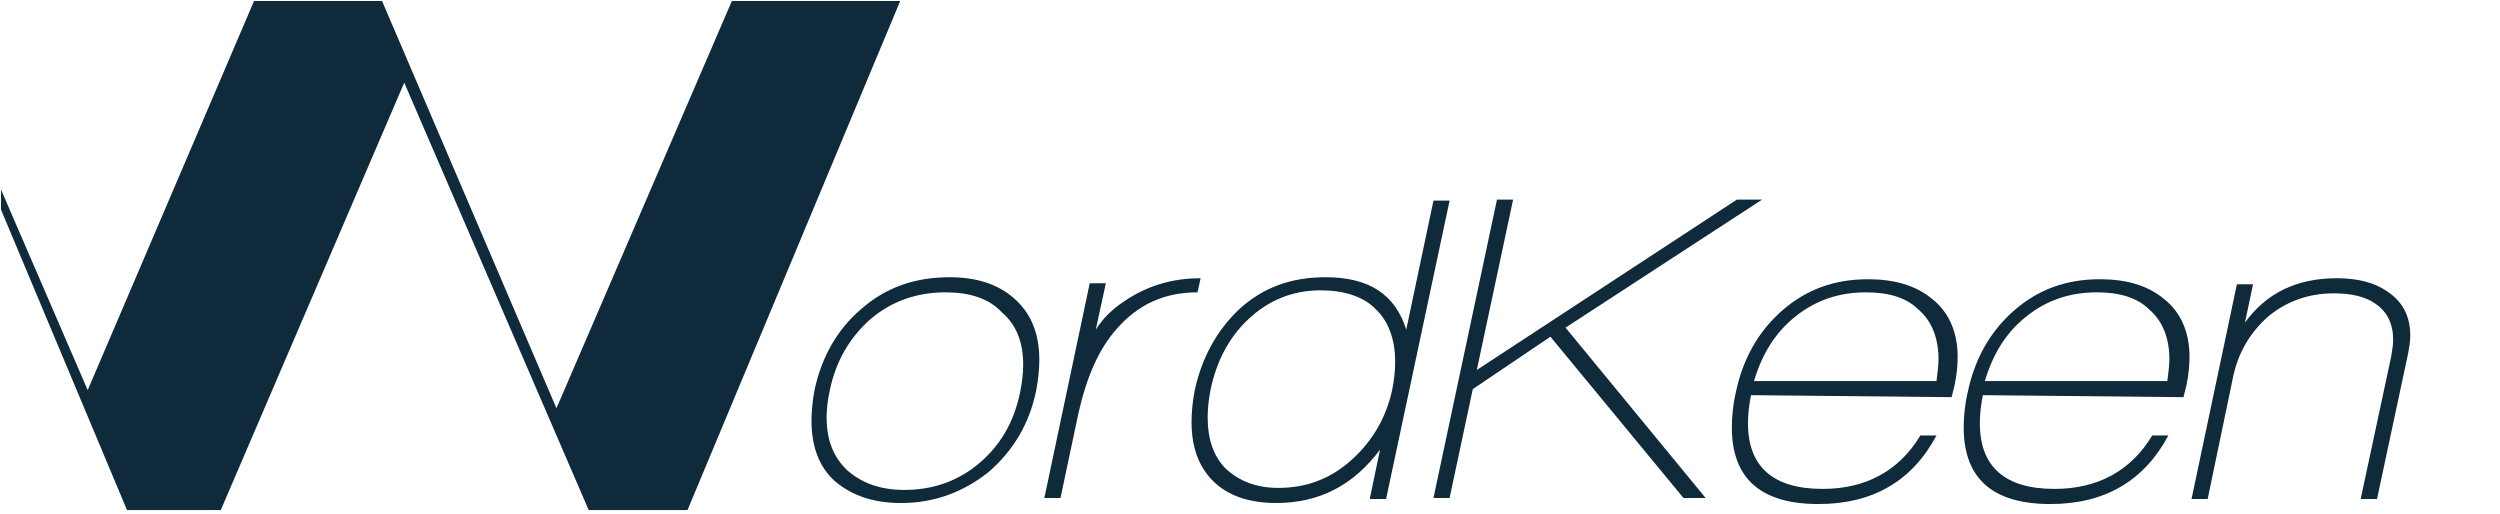 <?xml version="1.0" encoding="utf-8"?>
<!-- Generator: Adobe Illustrator 25.4.0, SVG Export Plug-In . SVG Version: 6.00 Build 0)  -->
<svg version="1.1" id="Ebene_1" xmlns="http://www.w3.org/2000/svg" xmlns:xlink="http://www.w3.org/1999/xlink" x="0px" y="0px"
	 viewBox="0 0 248 51" style="enable-background:new 0 0 248 51;" xml:space="preserve">
<style type="text/css">
	.st0{fill:#0F2A3B;}
</style>
<polygon class="st0" points="12.6,50.6 21.9,50.6 40.1,8.2 58.4,50.6 68.2,50.6 89.3,0.1 72.6,0.1 55.2,40.5 37.9,0.1 25.2,0.1 
	8.7,38.7 0.1,18.8 0.1,20.8 "/>
<g>
	<path class="st0" d="M89.4,49.9c-2.7,0-4.8-0.7-6.5-2.1c-1.6-1.4-2.4-3.4-2.4-6.1c0-0.9,0.1-1.9,0.3-3c0.7-3.3,2.3-6.1,4.7-8.1
		c2.4-2.1,5.3-3.1,8.7-3.1c2.7,0,4.8,0.7,6.4,2.1c1.7,1.5,2.5,3.5,2.5,6.1c0,0.9-0.1,1.9-0.3,3c-0.7,3.4-2.3,6-4.7,8.1
		C95.6,48.8,92.7,49.9,89.4,49.9z M93.8,29c-2.9,0-5.4,0.9-7.5,2.7c-2,1.8-3.4,4.1-4,7.1c-0.2,0.9-0.3,1.8-0.3,2.6
		c0,2.3,0.7,4,2.1,5.3c1.4,1.2,3.2,1.9,5.6,1.9c2.9,0,5.4-0.9,7.5-2.7c2.1-1.8,3.4-4.1,4-7c0.2-1,0.3-1.9,0.3-2.7
		c0-2.3-0.7-4-2.1-5.2C98.1,29.6,96.2,29,93.8,29z"/>
	<path class="st0" d="M108.7,32.7c0.7-1.1,1.6-2,2.8-2.8c2.2-1.5,4.7-2.3,7.6-2.3l-0.3,1.4c-3.3,0-5.9,1.2-8,3.6
		c-1.8,2-3,4.8-3.8,8.3l-1.8,8.5h-1.6l4.5-21.3h1.6L108.7,32.7z"/>
	<path class="st0" d="M135.9,49.4l1-4.8c-2.6,3.5-6,5.3-10.3,5.3c-3.3,0-5.7-1.1-7.1-3.2c-0.9-1.3-1.3-3-1.3-4.8c0-1,0.1-2,0.3-3.1
		c0.7-3.3,2.2-6,4.4-8.1c2.4-2.2,5.2-3.2,8.6-3.2c4.3,0,6.9,1.7,8,5.2l2.7-12.8h1.6l-6.3,29.6H135.9z M131,28.8
		c-2.8,0-5.2,1-7.2,2.9c-1.9,1.8-3.1,4.1-3.7,6.9c-0.2,1-0.3,1.9-0.3,2.8c0,2.2,0.6,3.9,1.8,5.1c1.3,1.2,3,1.9,5.2,1.9
		c2.8,0,5.2-0.9,7.3-2.8c2.1-1.9,3.4-4.2,4-6.9c0.2-1,0.3-1.9,0.3-2.8c0-2.3-0.7-4.1-2-5.3C135.2,29.4,133.3,28.8,131,28.8z"/>
	<path class="st0" d="M167,49.4l-13.2-16l-7.7,5.2l-2.3,10.8h-1.6l6.3-29.6h1.6l-3.6,16.9l25.8-16.9h2.5l-19.5,12.7l13.9,16.9H167z"
		/>
	<path class="st0" d="M173.7,39.2c-0.2,1-0.3,1.9-0.3,2.8c0,4.3,2.5,6.5,7.4,6.5c4.3,0,7.6-1.8,9.7-5.3h1.6
		c-2.4,4.5-6.3,6.8-11.7,6.8c-5.7,0-8.6-2.5-8.6-7.6c0-1,0.1-2.2,0.4-3.5c0.7-3.3,2.2-6,4.6-8.1c2.4-2.1,5.2-3.1,8.5-3.1
		c2.6,0,4.7,0.6,6.3,1.9c1.7,1.3,2.6,3.3,2.6,5.8c0,0.9-0.1,1.8-0.3,2.8l-0.3,1.2L173.7,39.2z M185.1,29c-2.7,0-5,0.8-7,2.4
		c-2,1.6-3.3,3.7-4.1,6.4h18.1c0.1-0.8,0.2-1.5,0.2-2.2c0-2.1-0.7-3.8-2-4.9C189.1,29.5,187.3,29,185.1,29z"/>
	<path class="st0" d="M196.7,39.2c-0.2,1-0.3,1.9-0.3,2.8c0,4.3,2.5,6.5,7.4,6.5c4.3,0,7.6-1.8,9.7-5.3h1.6
		c-2.4,4.5-6.3,6.8-11.7,6.8c-5.7,0-8.6-2.5-8.6-7.6c0-1,0.1-2.2,0.4-3.5c0.7-3.3,2.2-6,4.6-8.1c2.4-2.1,5.2-3.1,8.5-3.1
		c2.6,0,4.7,0.6,6.3,1.9c1.7,1.3,2.6,3.3,2.6,5.8c0,0.9-0.1,1.8-0.3,2.8l-0.3,1.2L196.7,39.2z M208,29c-2.7,0-5,0.8-7,2.4
		c-2,1.6-3.3,3.7-4.1,6.4h18.1c0.1-0.8,0.2-1.5,0.2-2.2c0-2.1-0.7-3.8-2-4.9C212,29.5,210.2,29,208,29z"/>
	<path class="st0" d="M234.2,49.4l3-14c0.1-0.6,0.2-1.2,0.2-1.7c0-1.6-0.6-2.8-1.8-3.6c-1-0.7-2.4-1-4.1-1c-2.5,0-4.7,0.8-6.5,2.3
		c-1.8,1.6-3,3.6-3.5,6.1l-2.5,12h-1.6l4.5-21.3h1.6l-0.8,3.8c2.1-2.9,5.1-4.4,9.1-4.4c2,0,3.7,0.4,5,1.3c1.5,1,2.3,2.4,2.3,4.4
		c0,0.6-0.1,1.1-0.2,1.7l-3.1,14.5H234.2z"/>
</g>
</svg>
